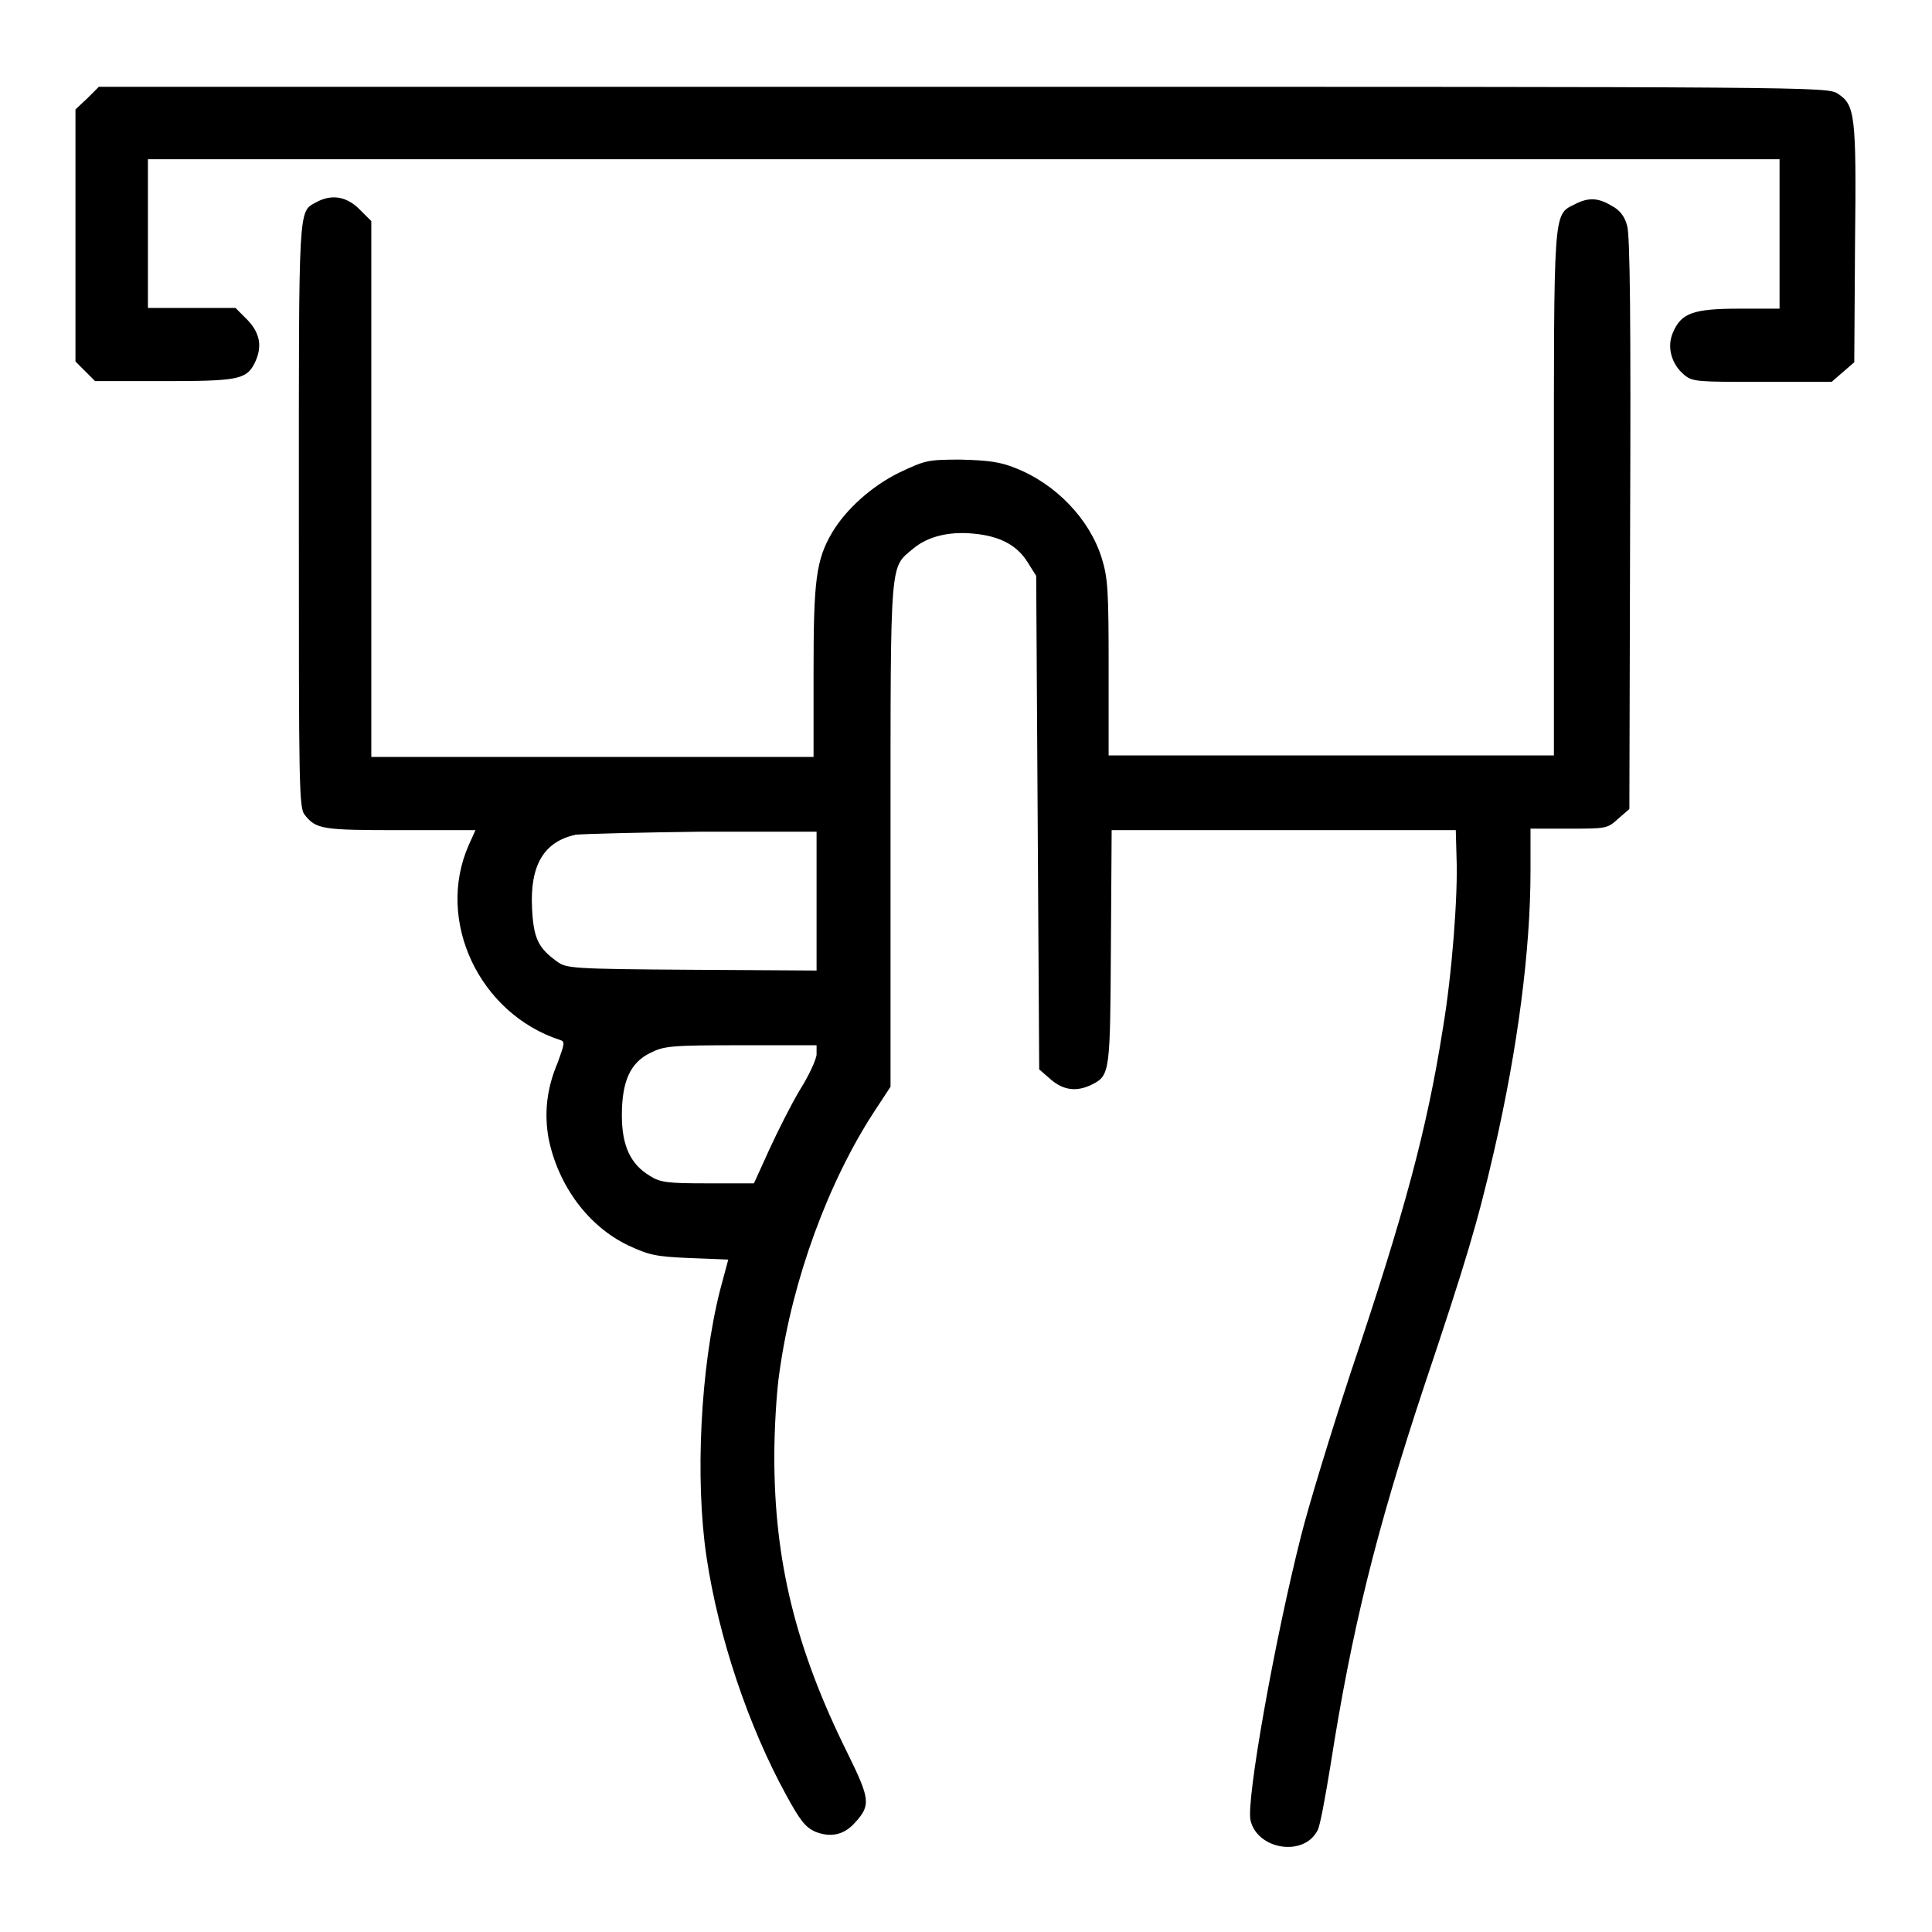 <?xml version="1.0" encoding="utf-8"?>
<!-- Svg Vector Icons : http://www.onlinewebfonts.com/icon -->
<!DOCTYPE svg PUBLIC "-//W3C//DTD SVG 1.1//EN" "http://www.w3.org/Graphics/SVG/1.1/DTD/svg11.dtd">
<svg version="1.1" xmlns="http://www.w3.org/2000/svg" xmlns:xlink="http://www.w3.org/1999/xlink" x="0px" y="0px" viewBox="0 0 256 256" enable-background="new 0 0 256 256" xml:space="preserve">
<g><g><g><path fill="#000000" d="M11.6,13L10,14.5v16.7v16.7l1.3,1.3l1.3,1.3h9c9.8,0,11-0.2,12.1-2.3c1.1-2.2,0.8-4-0.9-5.8l-1.6-1.6h-5.8h-5.8V31v-9.9h108.1h108.1V31v9.9h-5.3c-6.2,0-7.7,0.6-8.8,3.1c-0.9,2-0.2,4.3,1.5,5.7c1.1,0.9,1.8,0.9,10.3,0.9h9.2l1.5-1.3l1.5-1.3l0.1-15.6c0.2-17.3,0-18.5-2.3-20c-1.4-0.9-3.3-0.9-115.9-0.9H13.1L11.6,13z"/><path fill="#000000" d="M41.9,26.8c-2.4,1.3-2.3,0-2.3,41.5c0,36,0,38.8,0.8,39.7c1.5,1.9,2.4,2,12.7,2H63l-0.9,2c-4.4,10,1.4,22.3,12.1,25.8c0.7,0.2,0.6,0.5-0.3,3c-1.5,3.5-1.8,6.8-1.2,10.1c1.3,6.3,5.3,11.6,10.5,14.1c2.8,1.3,3.6,1.5,8.2,1.7l5.1,0.2l-1.1,4.1c-2.6,10.3-3.3,25-1.8,35.2c1.6,10.8,5.6,22.6,10.6,31.7c1.8,3.3,2.5,4.2,3.8,4.8c2,0.8,3.8,0.5,5.3-1.2c2.1-2.3,2-3.1-1-9.2c-6.9-13.9-9.7-25.5-9.7-39.3c0-3.6,0.3-8.8,0.7-11.3c1.7-12.2,6.5-25.2,12.6-34.5l2.1-3.2v-33.4c0-37-0.1-35.3,3-37.9c1.9-1.6,4.7-2.3,7.9-2c3.5,0.3,5.8,1.5,7.2,3.7l1.2,1.9l0.2,32.7l0.2,32.7l1.5,1.3c1.7,1.5,3.5,1.7,5.5,0.7c2.4-1.2,2.4-1.7,2.5-18.3l0.1-15.4h22.8h22.8l0.1,3.7c0.2,4.8-0.6,15.4-1.8,22.5c-2.1,13.4-5.1,24.5-12.2,45.6c-2.6,7.9-5.6,17.7-6.6,21.7c-3.5,13.8-7.3,35.1-6.7,37.7c0.9,3.9,7.1,4.9,8.9,1.3c0.3-0.5,1-4.3,1.7-8.6c2.8-17.9,6-30.9,12.4-50.2c5.5-16.4,7.1-21.7,9.3-31.3c3.1-13.5,4.8-26.5,4.8-37v-5.6h5.1c4.9,0,5.1,0,6.5-1.3l1.5-1.3l0.1-37.8c0.1-26.5,0-38.2-0.4-39.5c-0.3-1.2-1-2.1-2-2.6c-1.8-1.1-3.1-1.2-5-0.2c-2.8,1.4-2.7,0.6-2.7,38.4v34.6h-29.5h-29.5V88.4c0-10.1-0.1-11.8-0.9-14.4c-1.6-5.2-6.1-9.9-11.5-12c-2-0.8-3.5-1-7.2-1.1c-4.4,0-4.7,0.1-8.1,1.7c-3.7,1.8-7.1,4.9-8.9,7.9c-2.2,3.7-2.5,6.5-2.5,18.6v11.2H78.7H49.2V64.8V29.3l-1.6-1.6C45.9,26,43.9,25.7,41.9,26.8z M108.2,119.3v9.3l-16.6-0.1c-15.9-0.1-16.6-0.2-17.8-1.1c-2.5-1.8-3.1-3.1-3.3-7c-0.3-5.8,1.6-8.9,5.8-9.8c1-0.1,8.5-0.3,16.8-0.4l15.1,0L108.2,119.3L108.2,119.3z M108.2,139.7c0,0.6-1,2.8-2.2,4.7c-1.2,2-3,5.6-4.1,8l-2,4.4h-6.1c-5.3,0-6.3-0.1-7.7-1c-2.5-1.5-3.7-3.9-3.7-8c0-4.5,1.1-7,3.8-8.3c1.8-0.9,2.7-1,12-1h10V139.7L108.2,139.7z"/></g></g></g>
</svg>